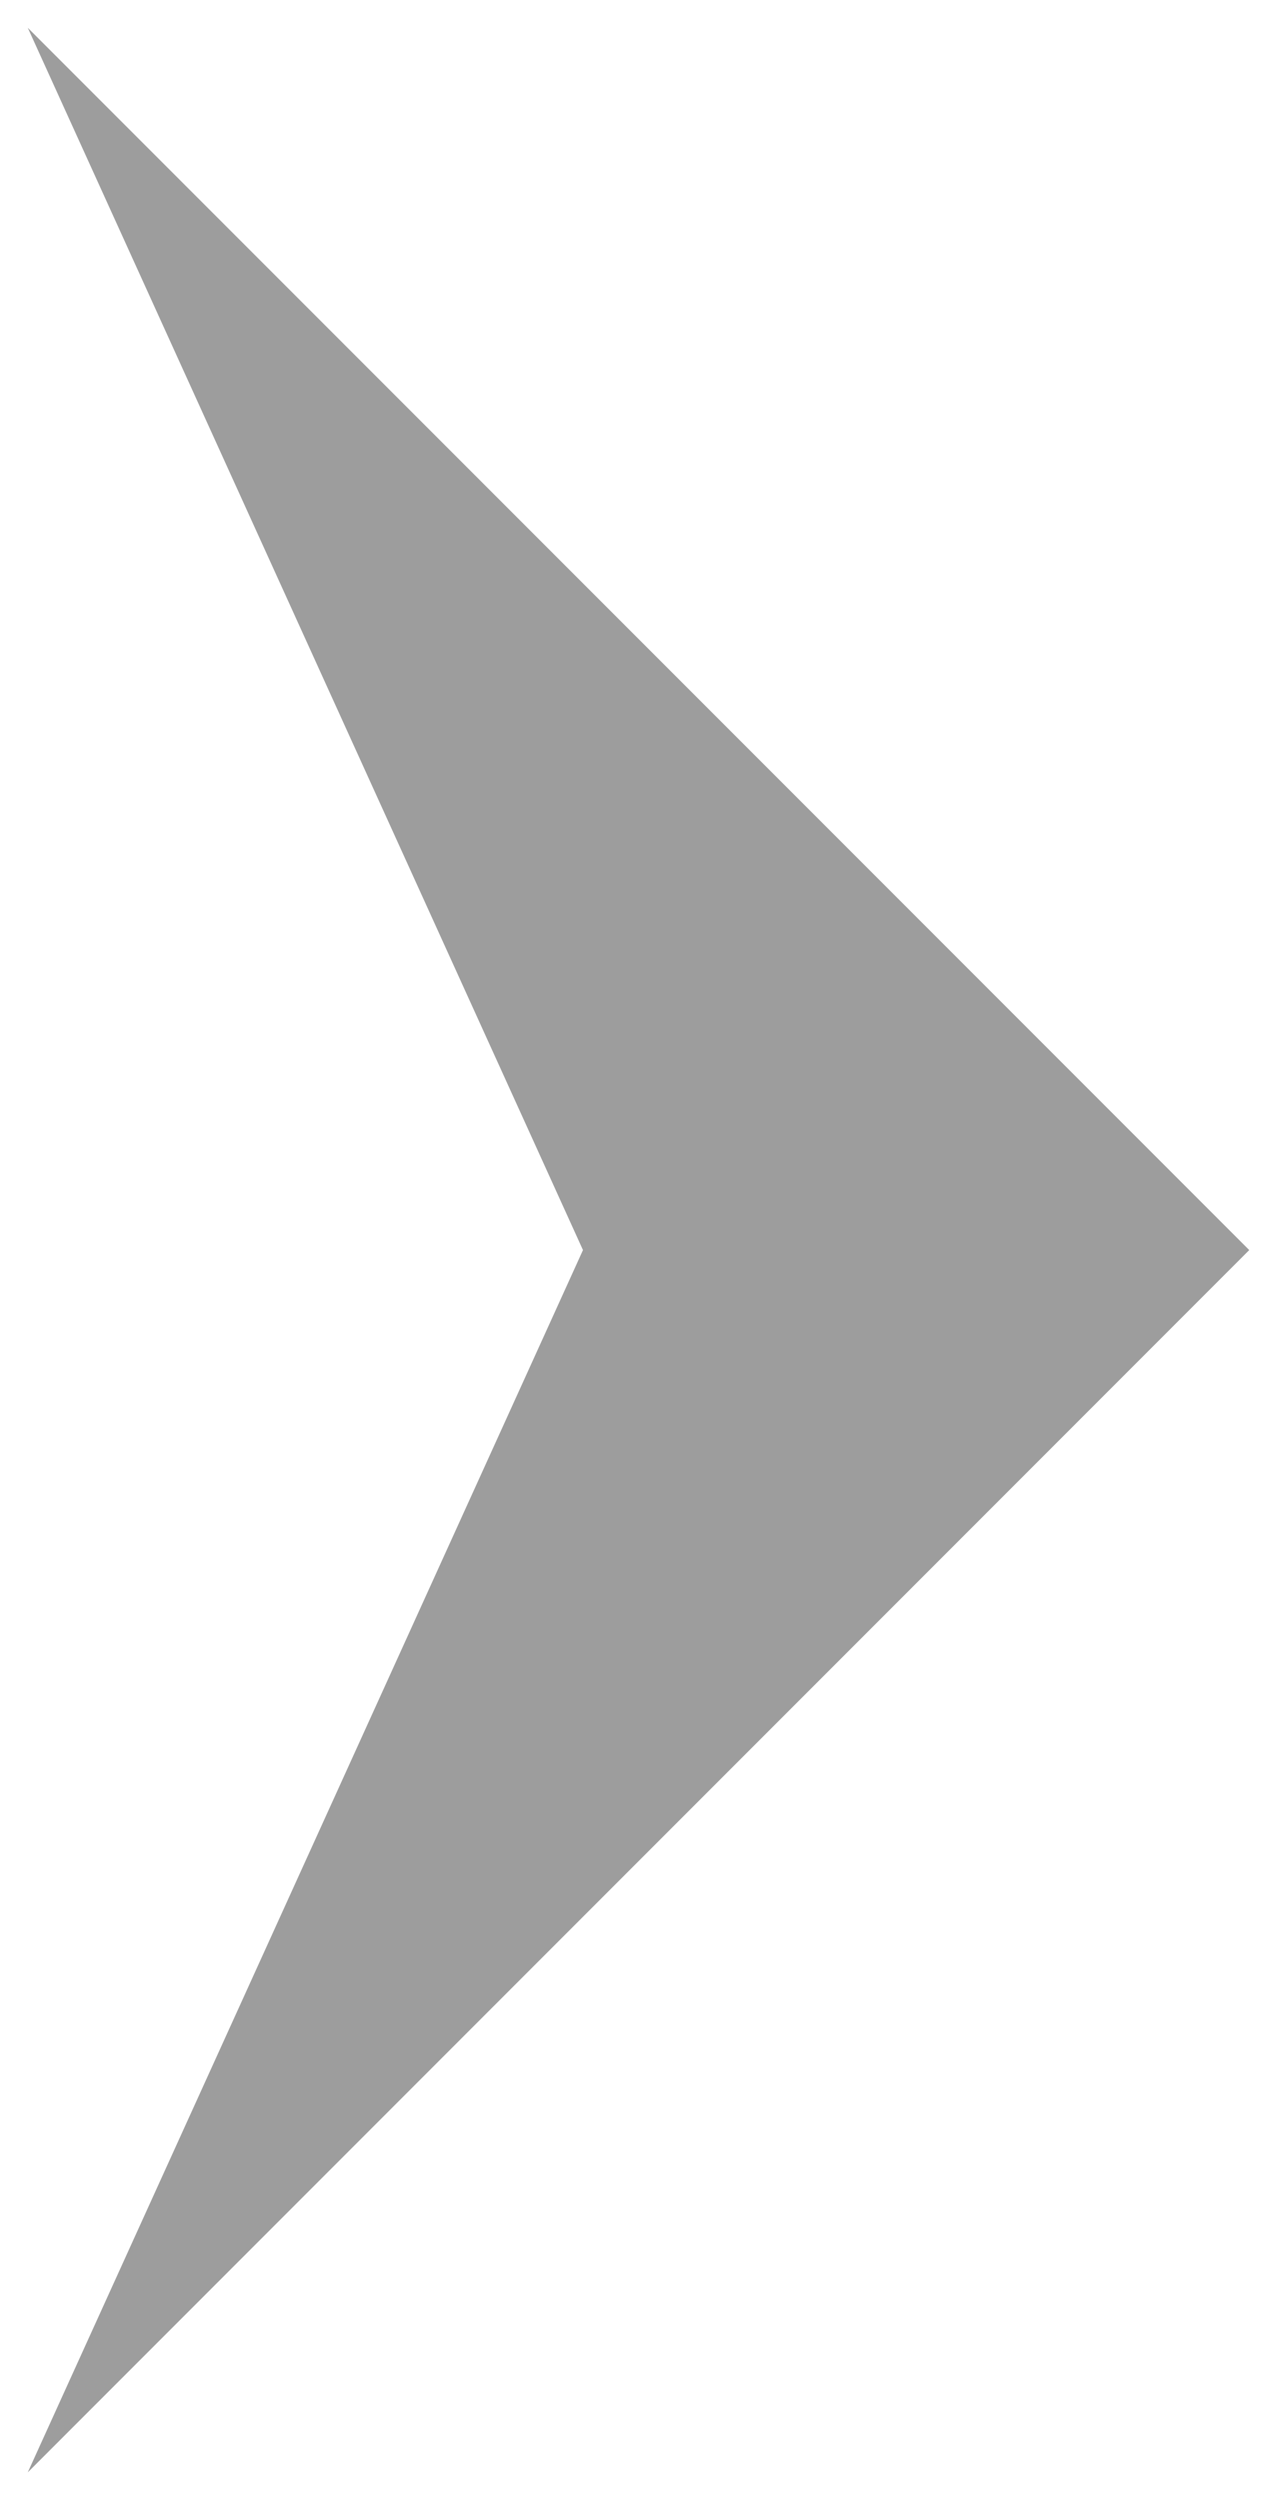 <?xml version="1.0" encoding="UTF-8"?> <svg xmlns="http://www.w3.org/2000/svg" width="23" height="45" viewBox="0 0 23 45" fill="none"> <path d="M22.5 22.5L0.5 0.5L10.5 22.5L0.5 44.5L22.5 22.5Z" fill="#9D9D9D"></path> </svg> 